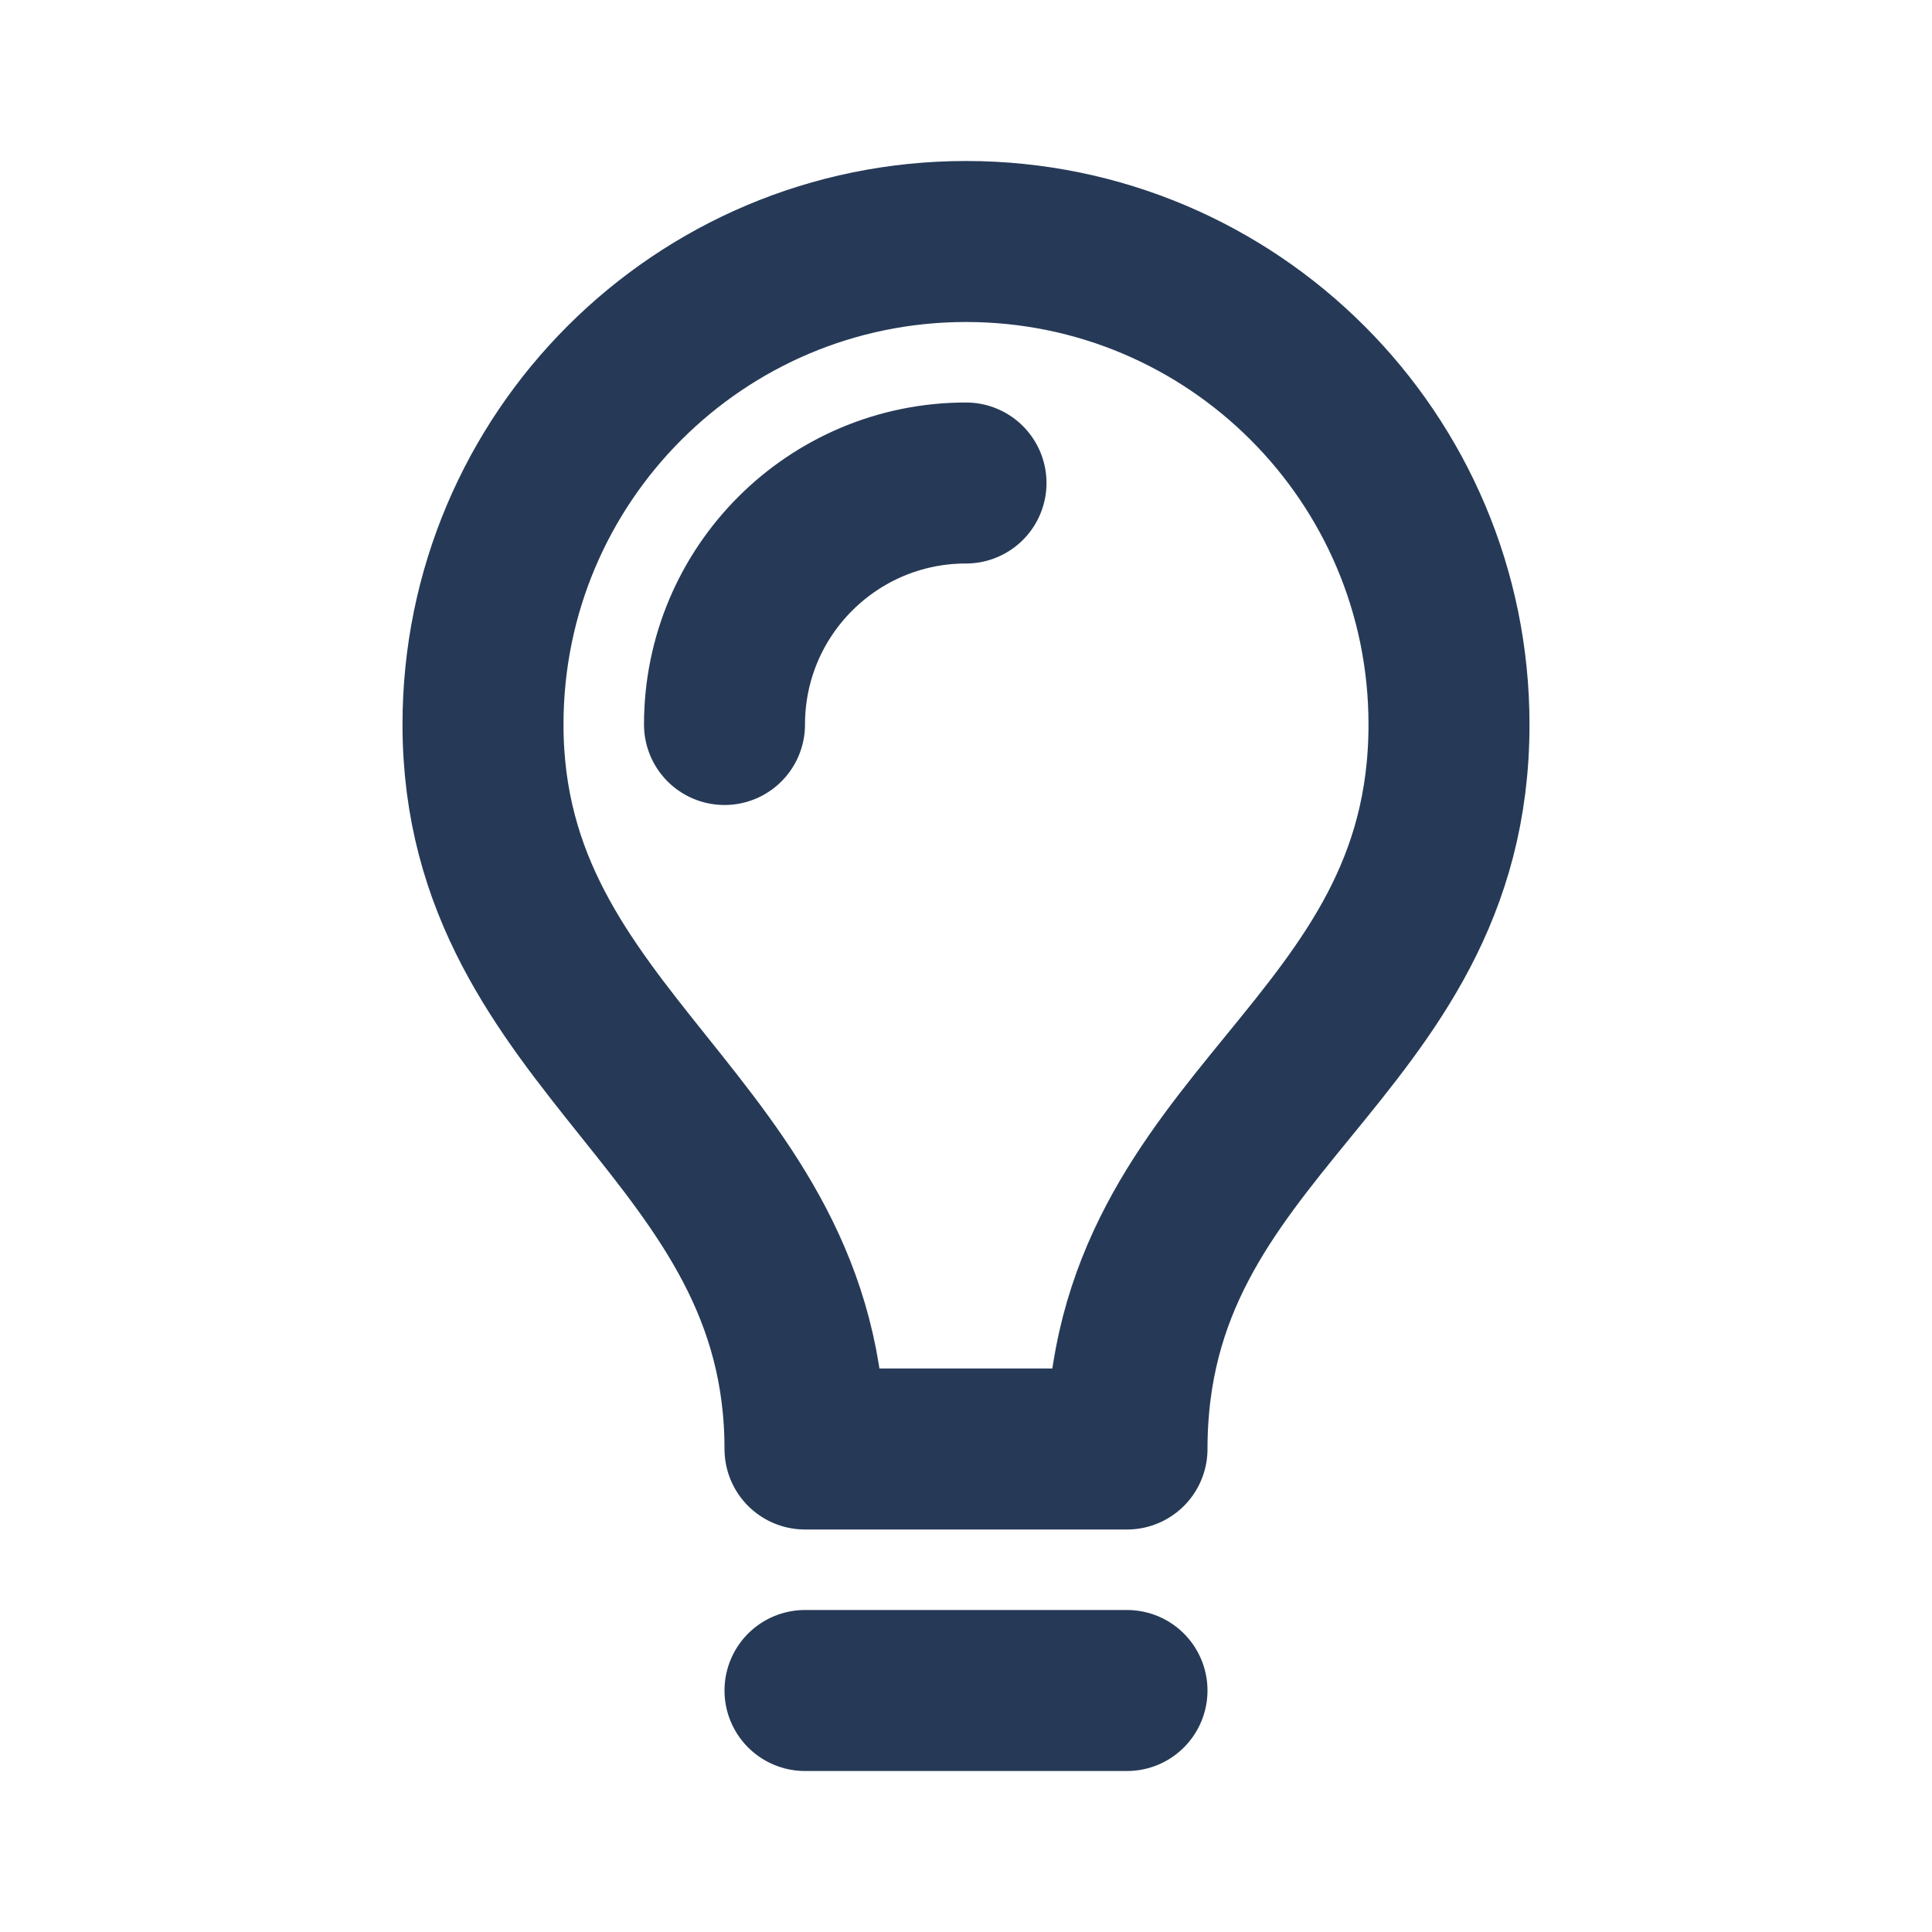<?xml version="1.0" encoding="UTF-8"?> <svg xmlns="http://www.w3.org/2000/svg" xmlns:xlink="http://www.w3.org/1999/xlink" version="1.1" width="1080" height="1080" viewBox="0 0 1080 1080" xml:space="preserve"> <desc fill="#523535">Created with Fabric.js 5.2.4</desc> <defs fill="#523535"> </defs> <rect x="0" y="0" width="100%" height="100%" fill="transparent"></rect> <g transform="matrix(1 0 0 1 540 540)" id="beeb67d8-401a-4721-aa3c-d666dcb73bce"> <rect style="stroke: none; stroke-width: 1; stroke-dasharray: none; stroke-linecap: butt; stroke-dashoffset: 0; stroke-linejoin: miter; stroke-miterlimit: 4; fill: rgb(255,255,255); fill-rule: nonzero; opacity: 1; visibility: hidden;" vector-effect="non-scaling-stroke" x="-540" y="-540" rx="0" ry="0" width="1080" height="1080"></rect> </g> <g transform="matrix(1 0 0 1 540 540)" id="c00ac7bf-f2d7-42fc-95fb-5df9e228de69"> </g> <g transform="matrix(45 0 0 45 540 540)"> <path style="stroke: #263a57; stroke-width: 2; stroke-dasharray: none; stroke-linecap: round; stroke-dashoffset: 0; stroke-linejoin: round; stroke-miterlimit: 4; fill: none; fill-rule: nonzero; opacity: 1;" transform=" translate(-12, -12)" d="M 9 9 C 9 7.343 10.343 6 12 6 M 10 21 L 14 21 M 14 18 C 14 13.9 18 13.1 18 9 C 18 5.686 15.314 3 12 3 C 8.686 3 6 5.686 6 9 C 6 13 10 14 10 18 L 14 18 Z" stroke-linecap="round"></path> </g> </svg> 